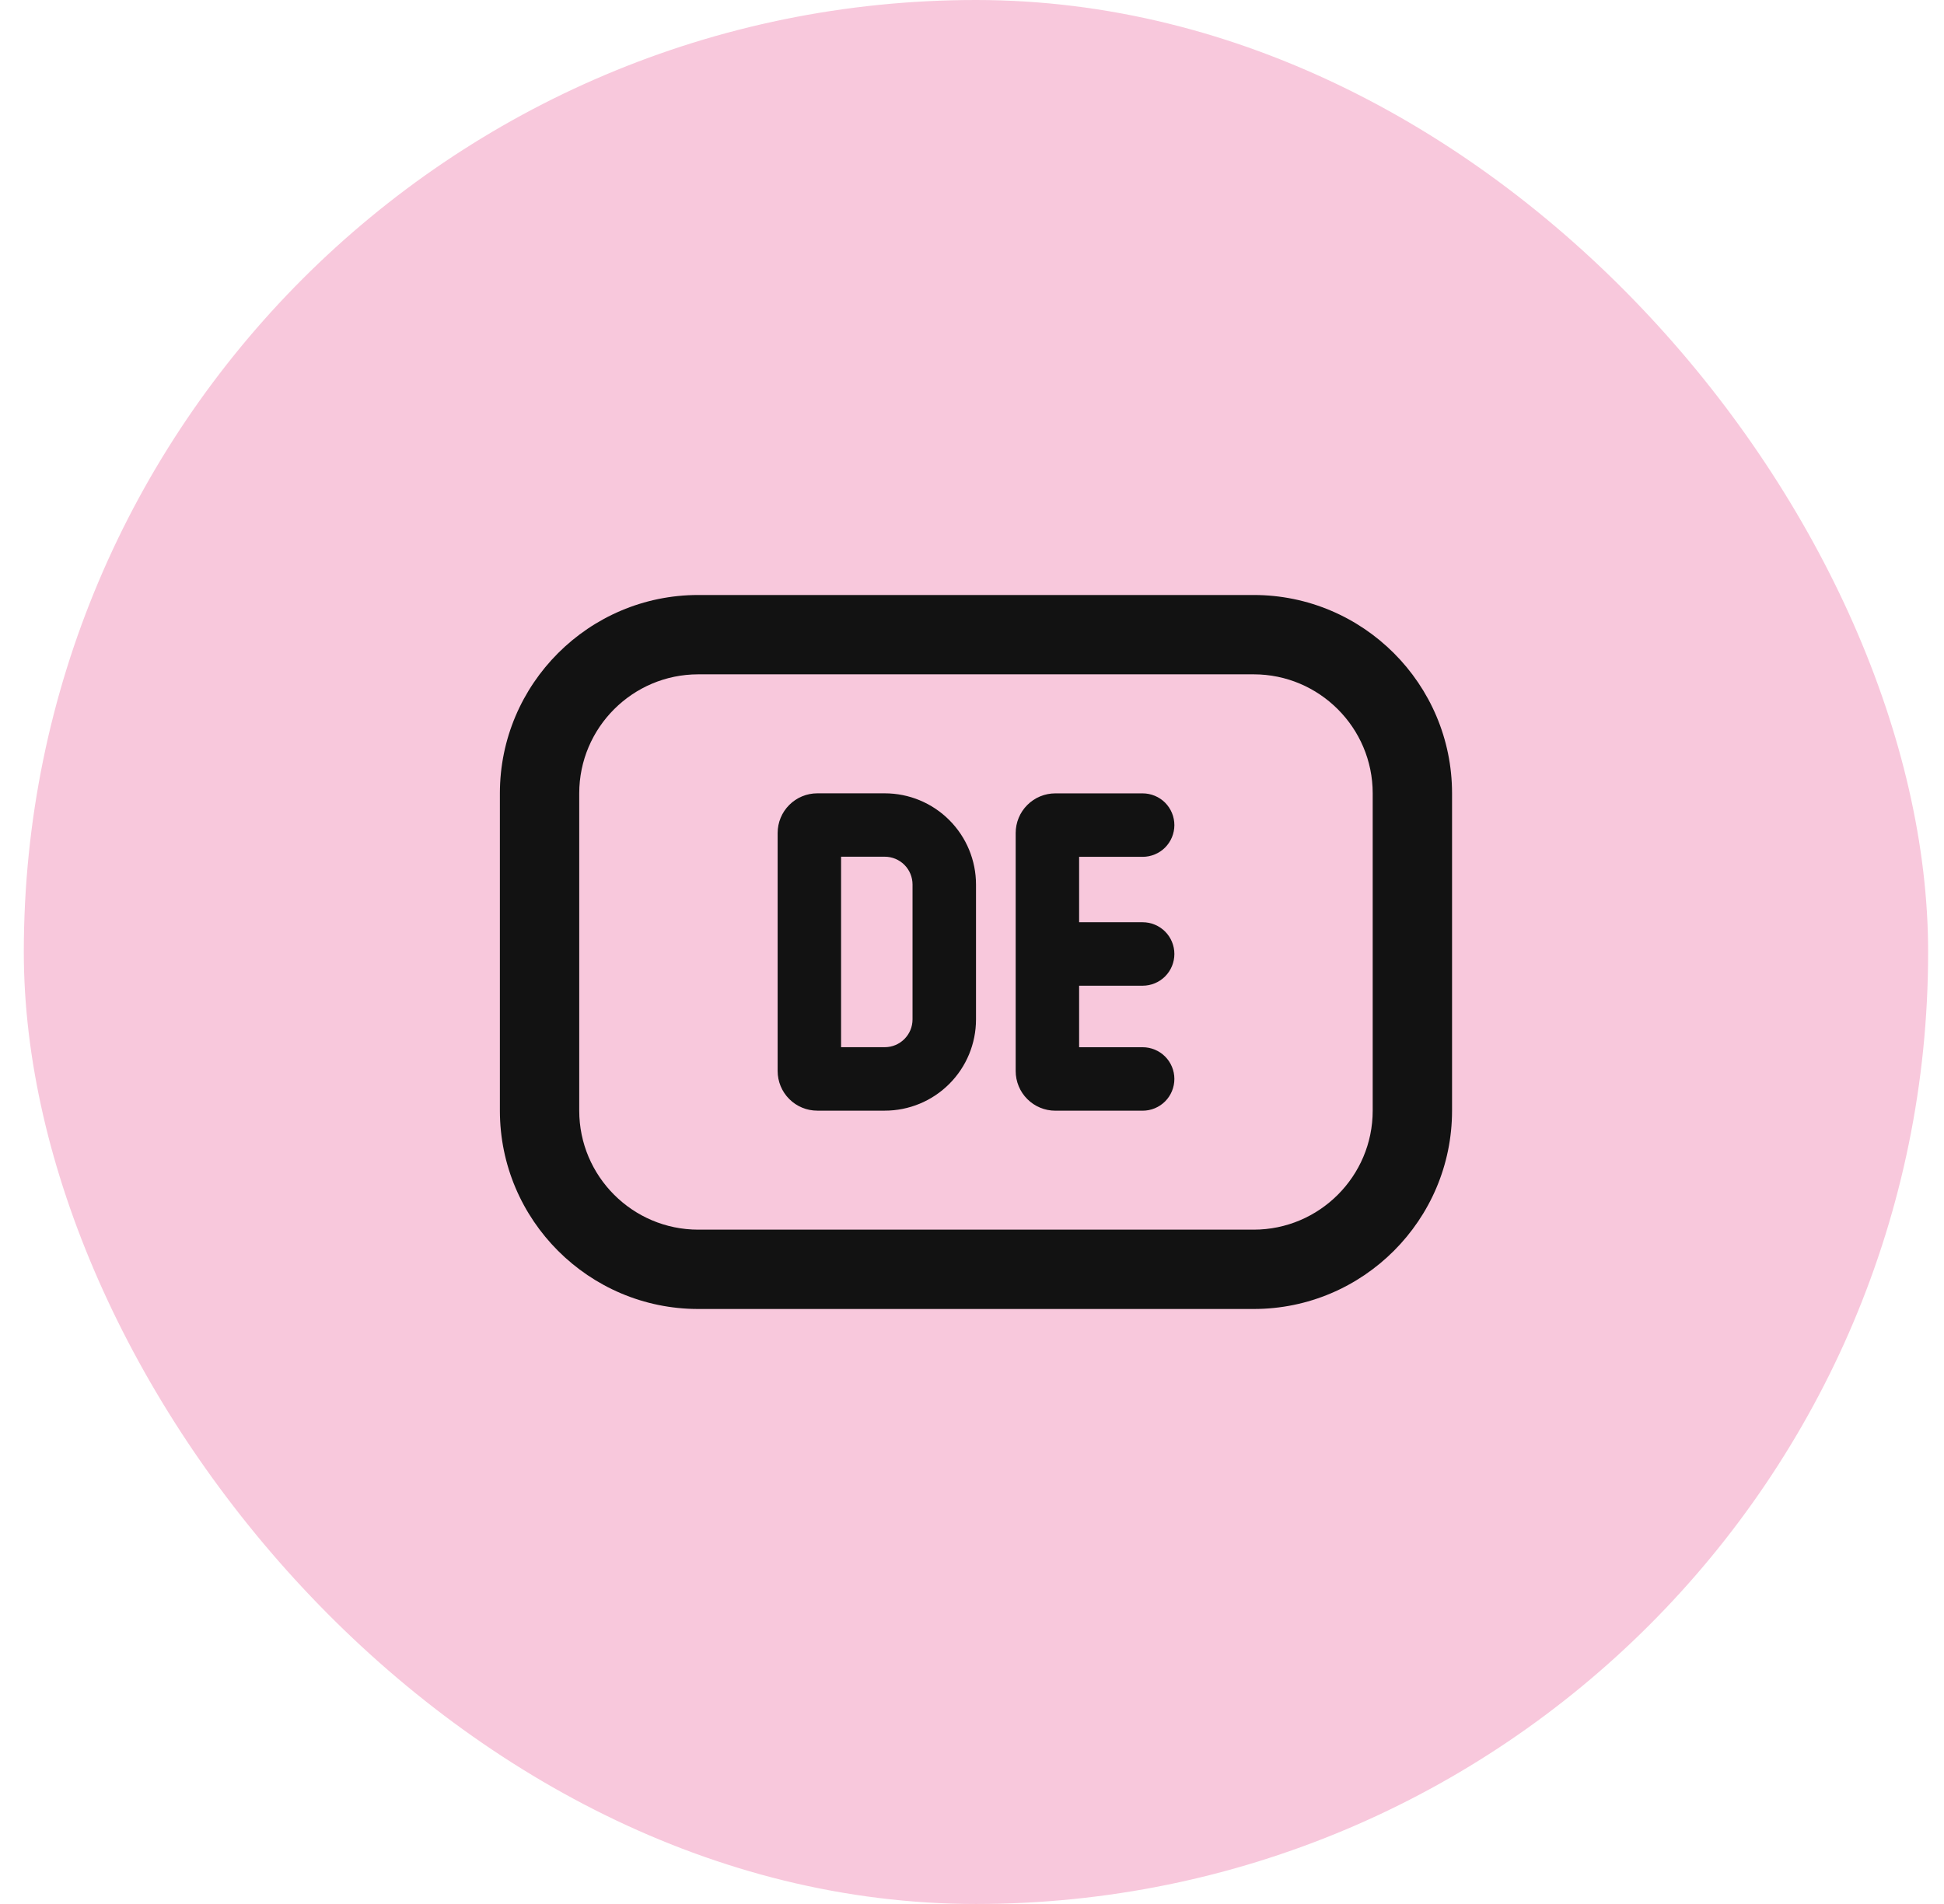 <svg width="49" height="48" viewBox="0 0 49 48" fill="none" xmlns="http://www.w3.org/2000/svg">
<rect x="0.6" width="48" height="48" rx="24" fill="#F8C8DC"></rect>
<g clip-path="url(#clip0_331_707)">
<path d="M31.6 15H17.6C14.843 15 12.6 17.243 12.6 20V28C12.6 30.757 14.843 33 17.6 33H31.6C34.357 33 36.6 30.757 36.6 28V20C36.6 17.243 34.357 15 31.6 15ZM34.6 28C34.6 29.654 33.254 31 31.6 31H17.6C15.946 31 14.6 29.654 14.6 28V20C14.6 18.346 15.946 17 17.6 17H31.6C33.254 17 34.6 18.346 34.6 20V28ZM27.2 21.6V23.25H28.801C29.013 23.25 29.217 23.334 29.367 23.484C29.517 23.634 29.601 23.838 29.601 24.05C29.601 24.262 29.517 24.466 29.367 24.616C29.217 24.766 29.013 24.85 28.801 24.85H27.2V26.401H28.801C29.013 26.401 29.217 26.485 29.367 26.635C29.517 26.785 29.601 26.989 29.601 27.201C29.601 27.413 29.517 27.617 29.367 27.767C29.217 27.917 29.013 28.001 28.801 28.001H26.601C26.336 28.001 26.081 27.896 25.894 27.708C25.706 27.521 25.601 27.266 25.601 27.001V21.001C25.601 20.736 25.706 20.481 25.894 20.294C26.081 20.106 26.336 20.001 26.601 20.001H28.801C28.906 20.001 29.01 20.022 29.107 20.062C29.204 20.102 29.293 20.161 29.367 20.235C29.441 20.31 29.5 20.398 29.54 20.495C29.58 20.592 29.601 20.696 29.601 20.801C29.601 20.906 29.58 21.01 29.54 21.107C29.5 21.204 29.441 21.292 29.367 21.367C29.293 21.441 29.204 21.5 29.107 21.54C29.01 21.58 28.906 21.601 28.801 21.601L27.2 21.6ZM22.301 20H20.601C20.336 20 20.081 20.105 19.894 20.293C19.706 20.48 19.601 20.735 19.601 21V27C19.601 27.265 19.706 27.52 19.894 27.707C20.081 27.895 20.336 28 20.601 28H22.301C22.911 28 23.496 27.758 23.927 27.326C24.359 26.895 24.601 26.31 24.601 25.7V22.3C24.601 21.69 24.359 21.105 23.927 20.674C23.496 20.242 22.911 20 22.301 20ZM23.001 25.7C23.001 26.086 22.687 26.4 22.301 26.4H21.2V21.598H22.301C22.487 21.598 22.665 21.672 22.796 21.803C22.927 21.934 23.001 22.112 23.001 22.298V25.698V25.7Z" fill="#121212"></path>
</g>
<defs>
<clipPath id="clip0_331_707">
<rect width="24" height="24" fill="white" transform="translate(12.6 12)"></rect>
</clipPath>
</defs>
</svg>

